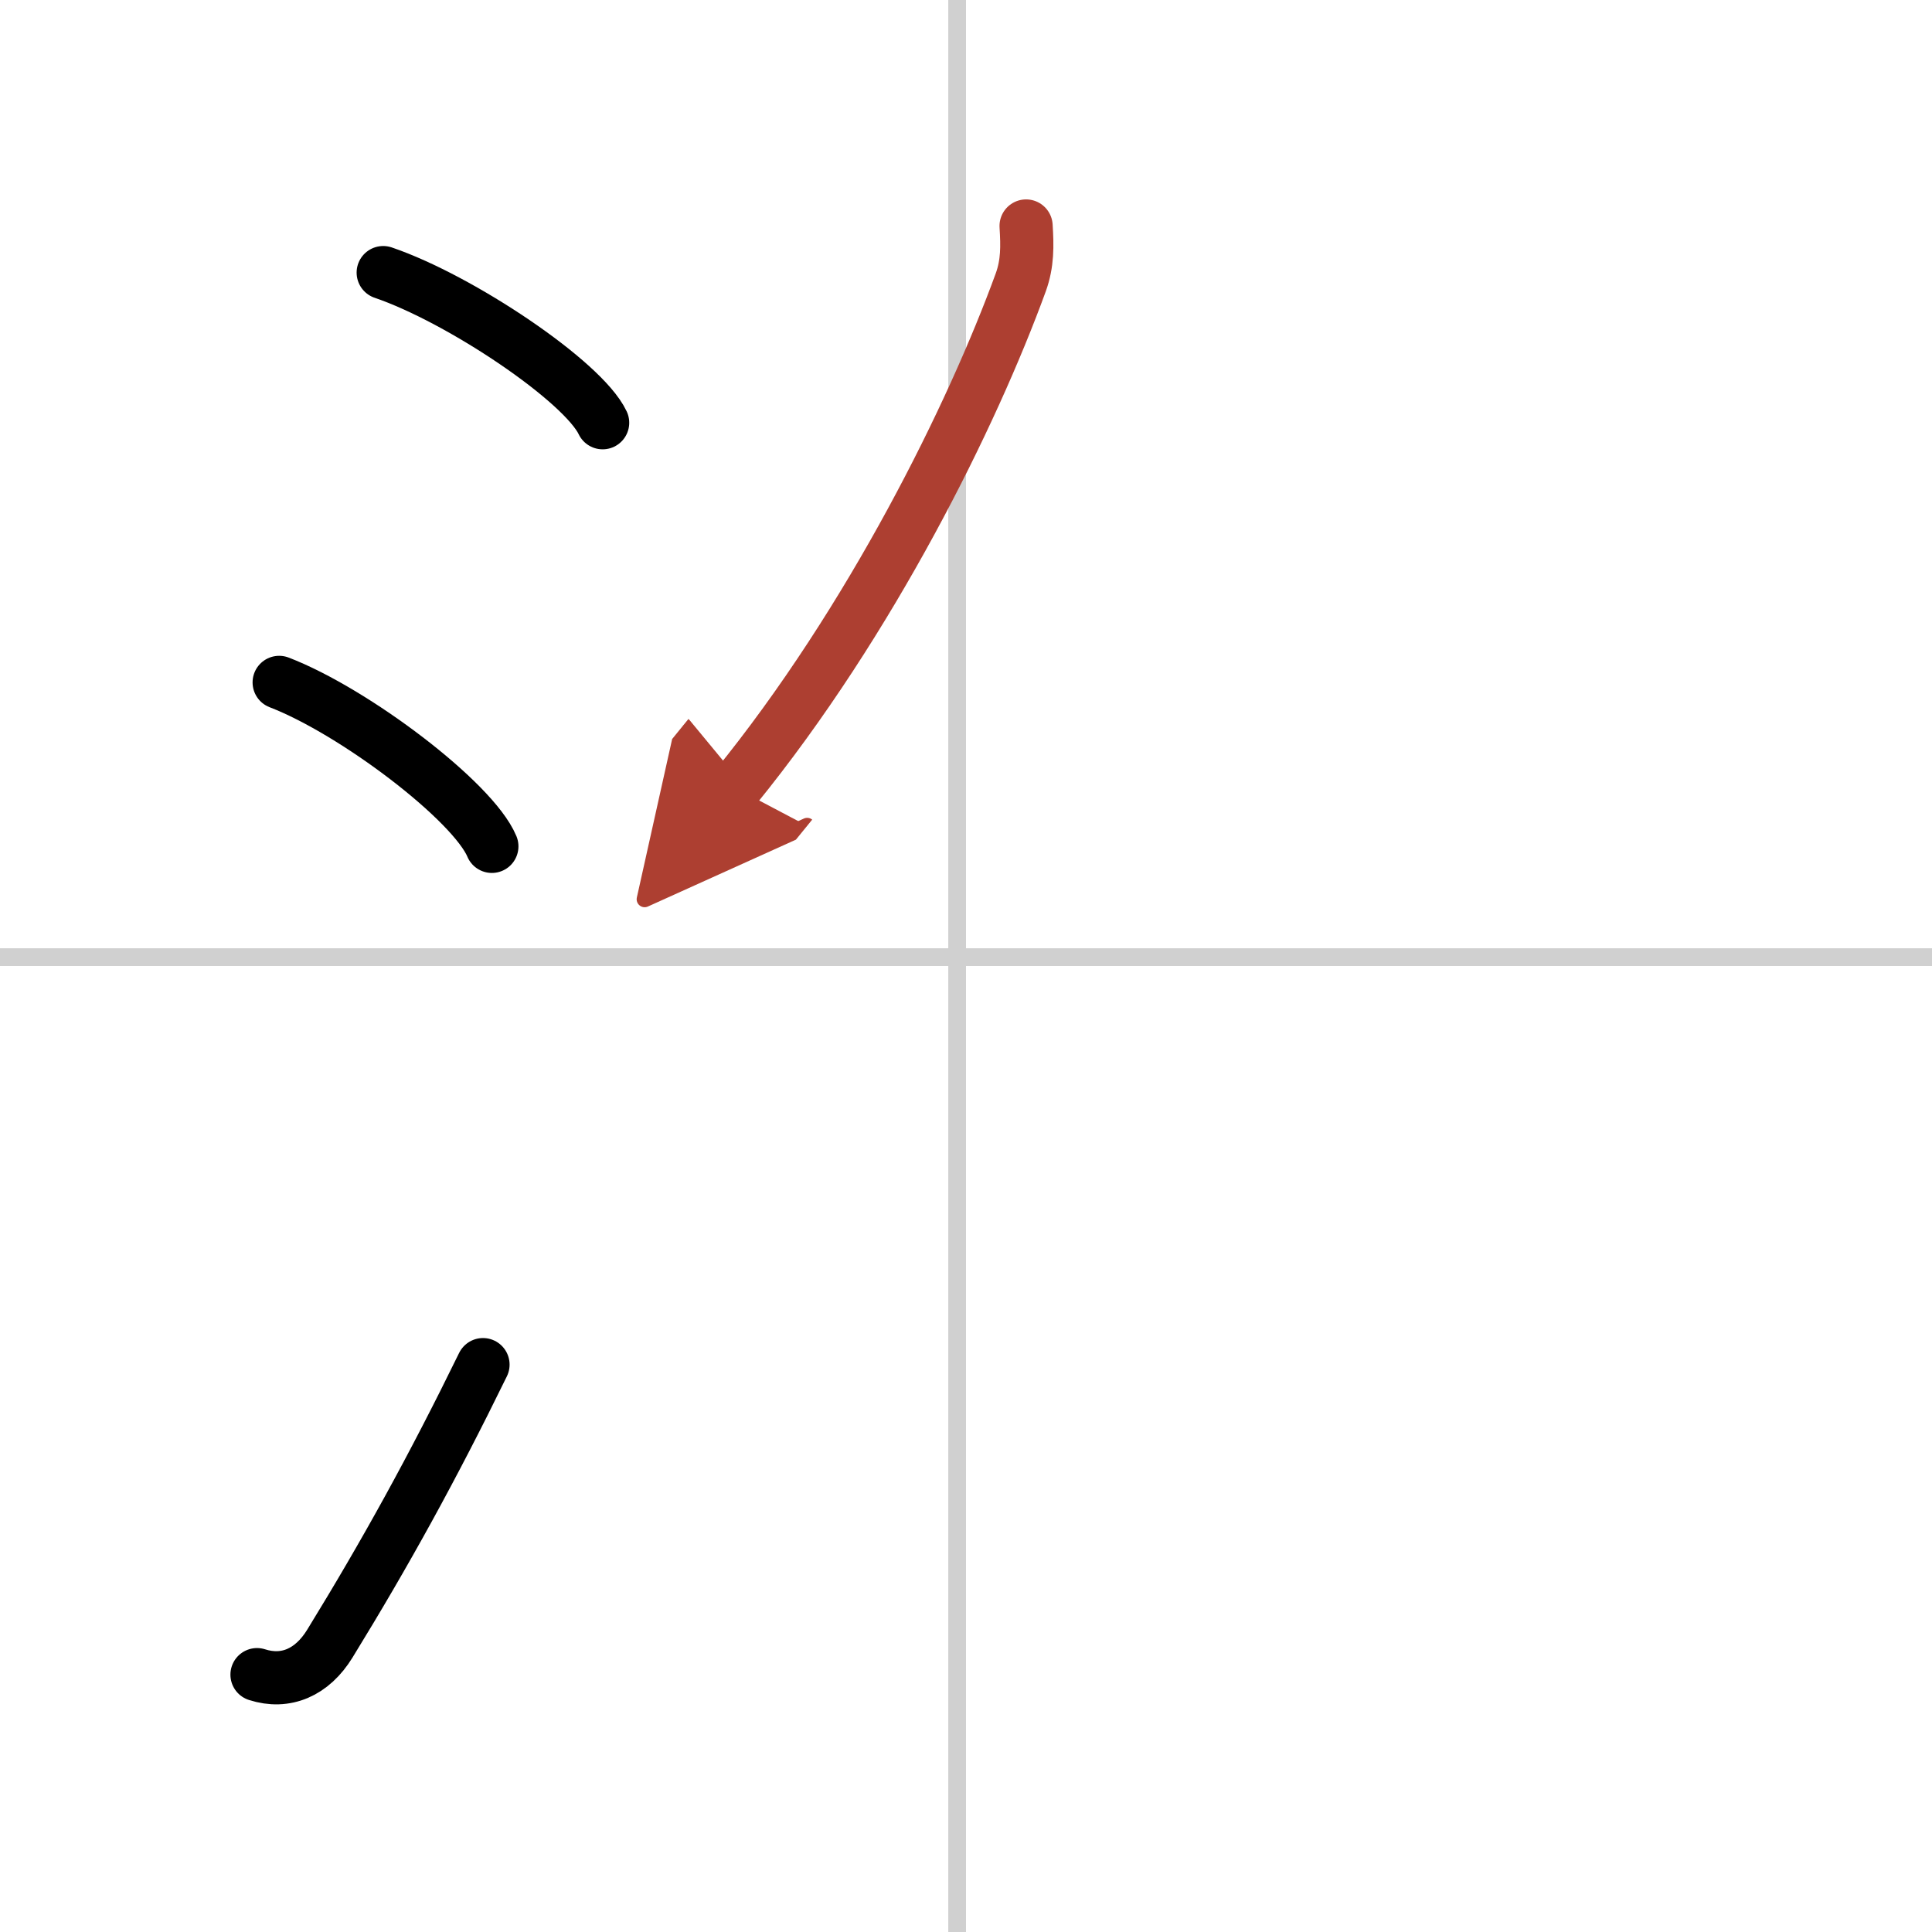 <svg width="400" height="400" viewBox="0 0 109 109" xmlns="http://www.w3.org/2000/svg"><defs><marker id="a" markerWidth="4" orient="auto" refX="1" refY="5" viewBox="0 0 10 10"><polyline points="0 0 10 5 0 10 1 5" fill="#ad3f31" stroke="#ad3f31"/></marker></defs><g fill="none" stroke="#000" stroke-linecap="round" stroke-linejoin="round" stroke-width="3"><rect width="100%" height="100%" fill="#fff" stroke="#fff"/><line x1="54" x2="54" y2="109" stroke="#d0d0d0" stroke-width="1"/><line x2="109" y1="54" y2="54" stroke="#d0d0d0" stroke-width="1"/><path d="m21.62 15.38c4.37 1.49 11.28 6.14 12.38 8.47"/><path d="m15.75 38.5c4.24 1.63 10.94 6.71 12 9.25"/><path d="m14.5 94.48c1.62 0.52 3.11-0.12 4.11-1.75 3.14-5.11 5.79-9.91 8.64-15.74"/><path d="m57.89 12.75c0.07 1.13 0.09 2.1-0.3 3.18-2.71 7.44-8.44 19.09-16.11 28.52" marker-end="url(#a)" stroke="#ad3f31"/></g></svg>
